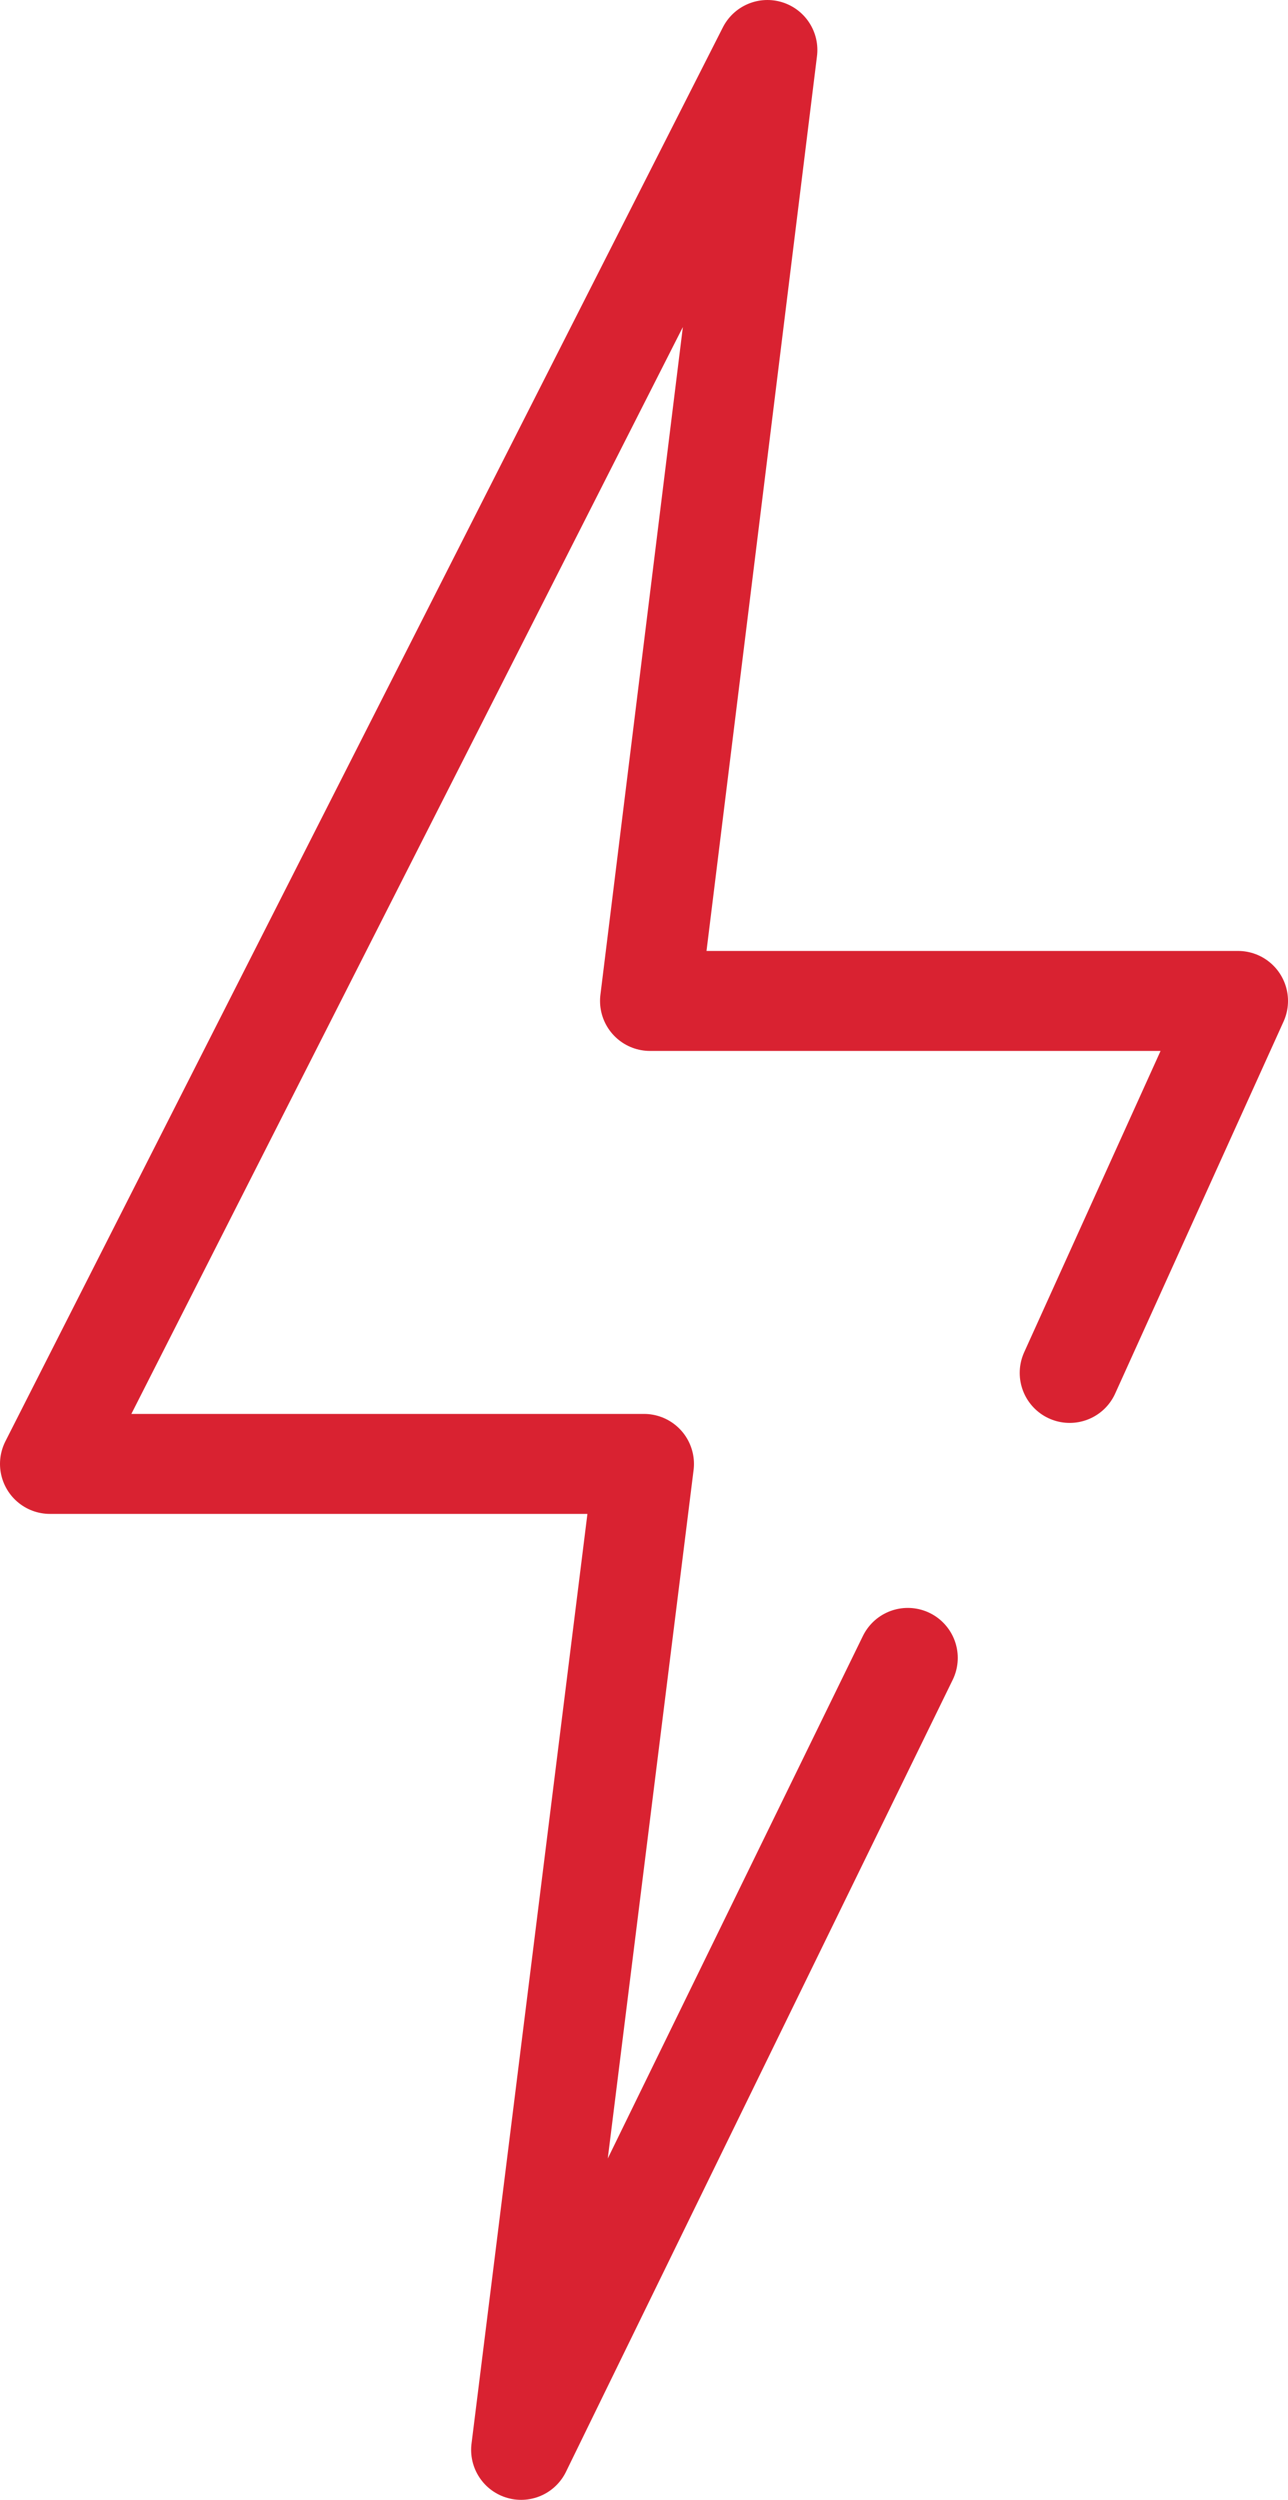 <?xml version="1.0" encoding="UTF-8"?>
<svg id="Isolation_Mode" data-name="Isolation Mode" xmlns="http://www.w3.org/2000/svg" viewBox="0 0 25.78 50">
  <defs>
    <style>
      .cls-1 {
        fill: none;
        stroke: #d92231;
        stroke-linecap: round;
        stroke-linejoin: round;
        stroke-width: 2px;
      }
    </style>
  </defs>
  <polyline class="cls-1" points="21.41 27.46 24.78 20.02 13.01 20.02 15.36 1 1 29.28 12.89 29.28 10.43 49 18.17 33.16"/>
</svg>